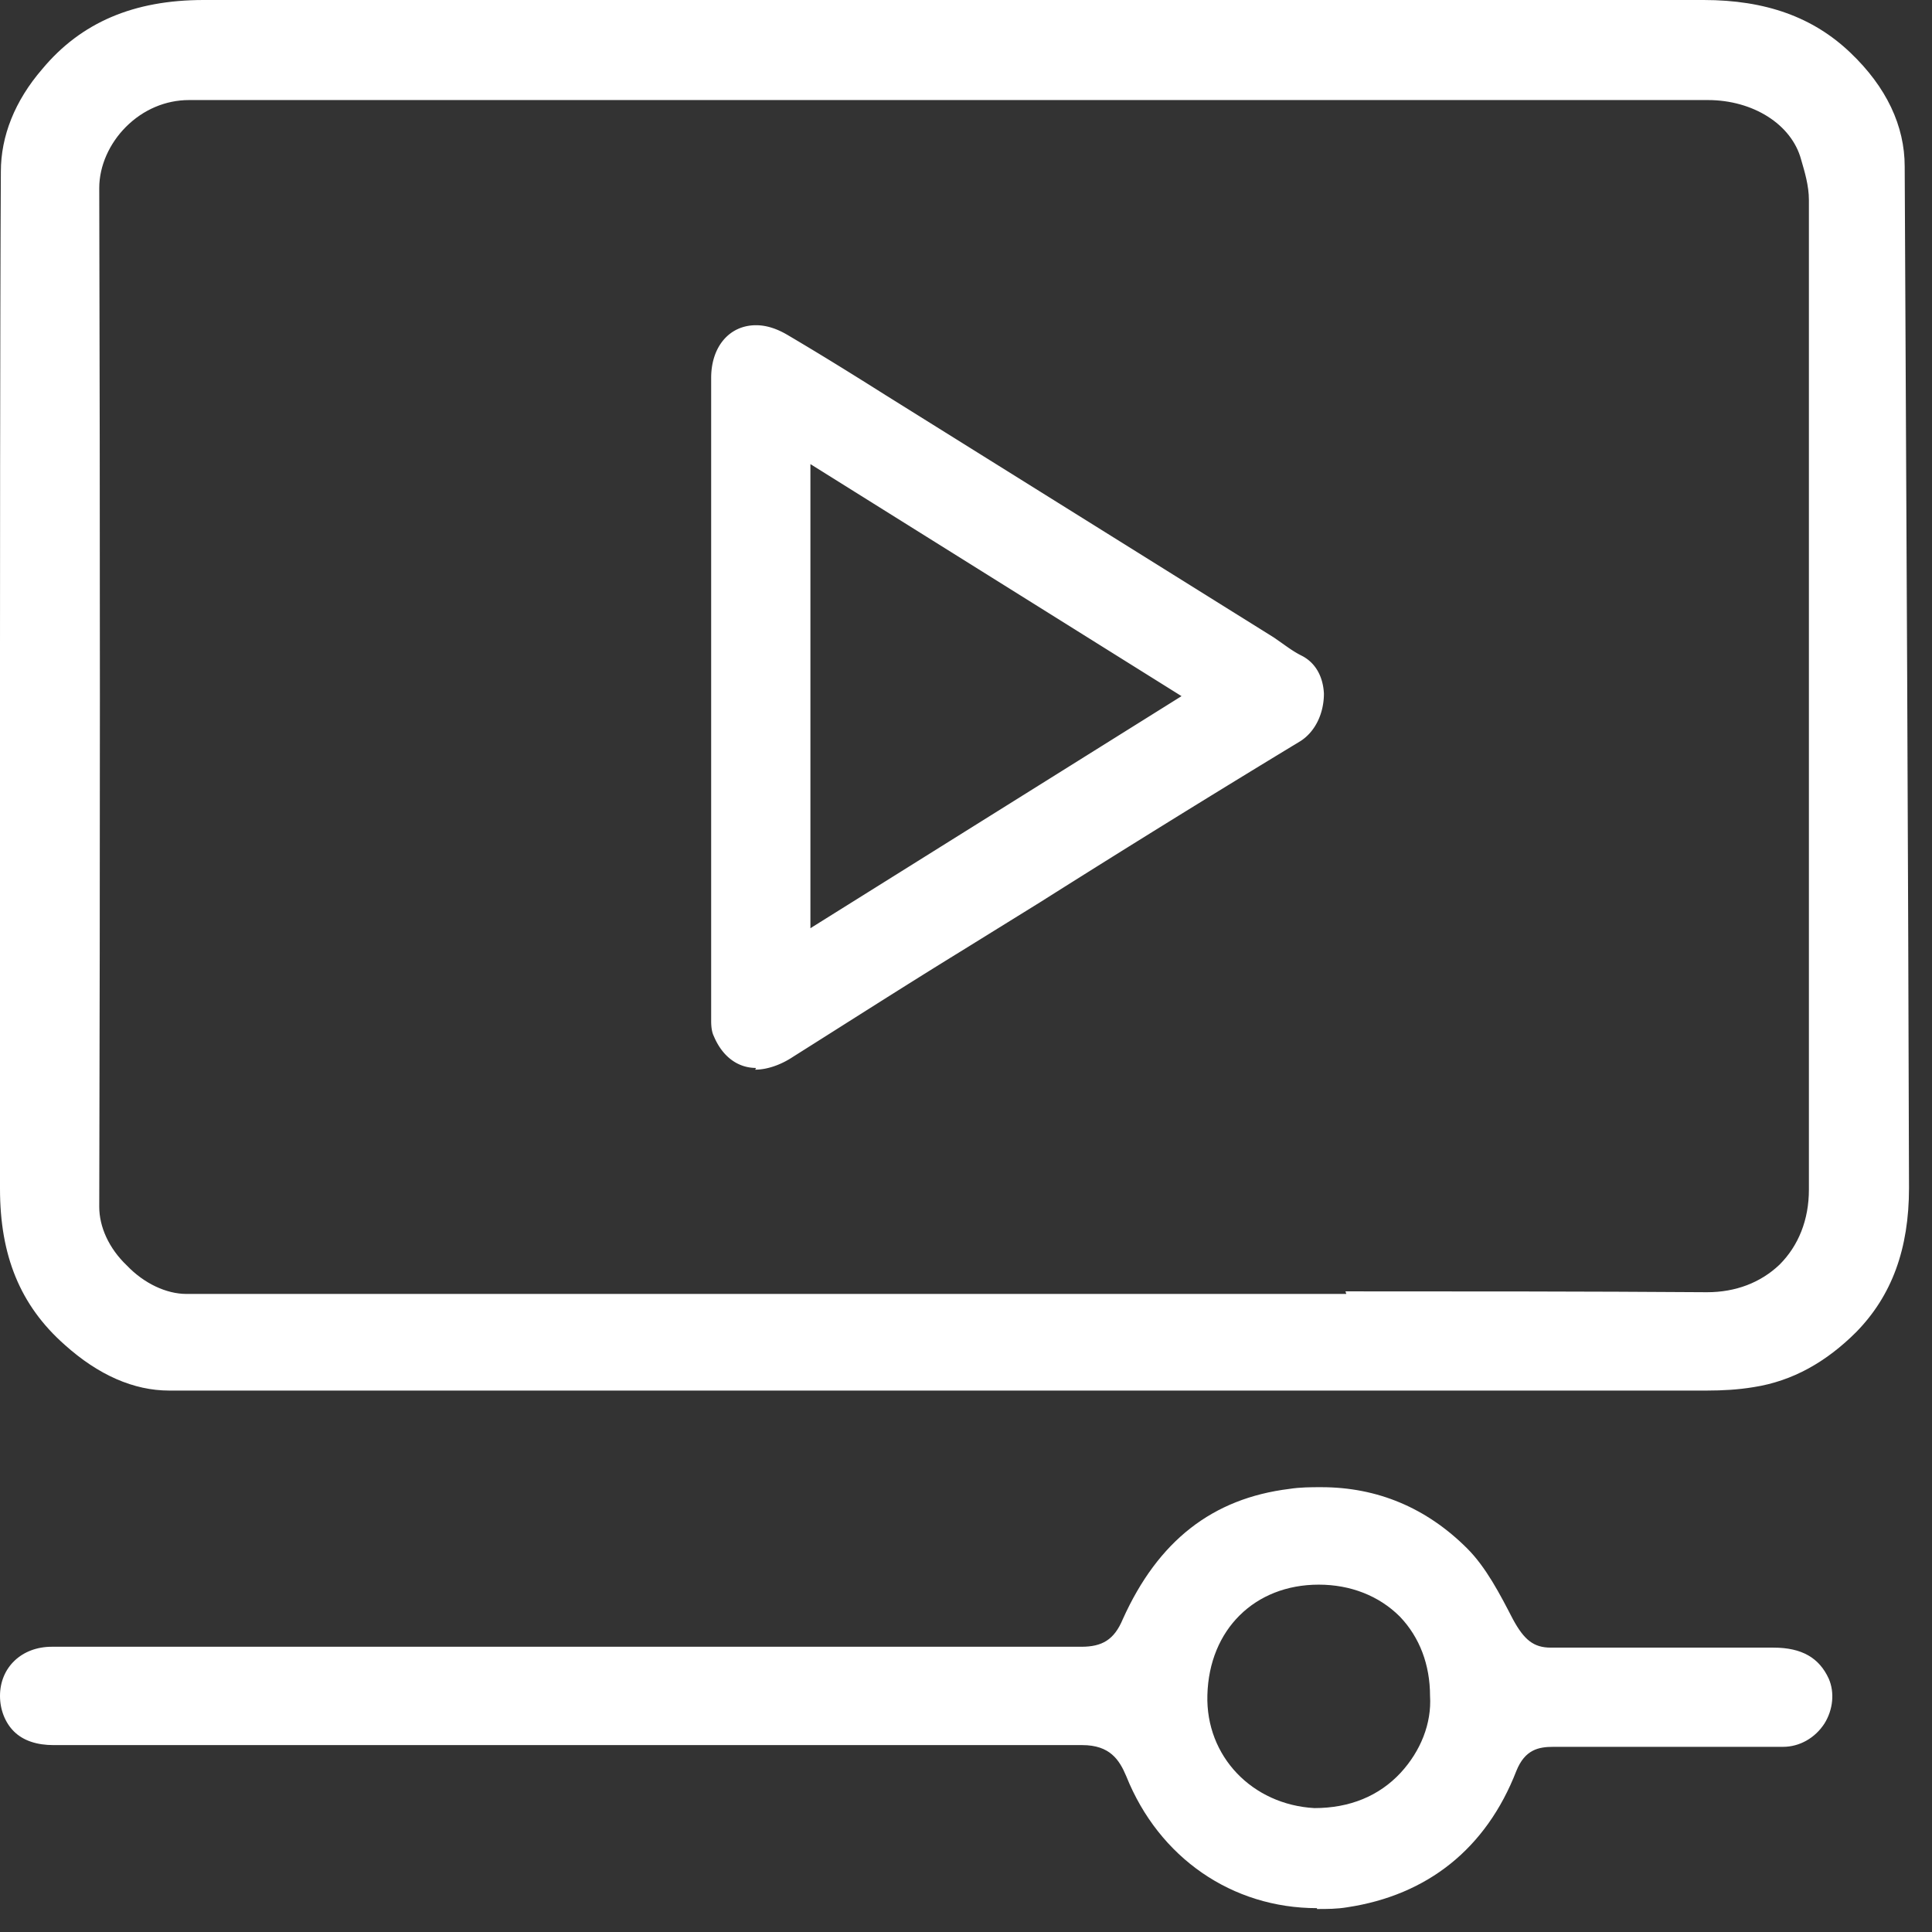 <?xml version="1.0" encoding="UTF-8"?>
<svg xmlns="http://www.w3.org/2000/svg" width="81" height="81" fill="none">
  <rect width="100%" height="100%" fill="#333333" stroke="none"/>
  <path d="M24.061 58.3H7.091c-1.483 0-2.966-.65-4.377-1.917C.832 54.72 0 52.623 0 49.837V27.125S0 13.418.036 7.197c0-1.483.58-2.966 1.737-4.304C3.401.94 5.608 0 8.539 0h62.886c2.605 0 4.595.723 6.15 2.206 1.52 1.447 2.28 3.074 2.28 4.774.073 14.286.145 28.571.181 42.821 0 2.568-.724 4.52-2.207 6.04-1.266 1.266-2.677 2.061-4.306 2.315-.651.108-1.302.144-1.954.144H24.061Zm32.348-4.159c5.065 0 10.095 0 15.16.036 1.194 0 2.244-.398 3.04-1.157.796-.796 1.23-1.88 1.23-3.147V8.391c0-.615-.18-1.194-.326-1.7-.398-1.483-2.026-2.496-3.907-2.496H7.924c-.977 0-1.918.398-2.641 1.121-.688.688-1.122 1.628-1.122 2.568.036 14.25.036 28.463 0 42.713 0 .832.398 1.736 1.158 2.46.724.759 1.664 1.192 2.496 1.192H56.445l-.036-.108ZM55.215 80c-3.546 0-6.622-2.098-7.997-5.534-.289-.687-.687-1.302-1.845-1.302H2.243c-.687 0-1.266-.18-1.664-.578C.217 72.224 0 71.682 0 71.103c0-1.194.905-2.062 2.171-2.062h43.166c.868 0 1.375-.289 1.737-1.157 1.483-3.291 3.763-5.063 6.983-5.461.47-.072.905-.072 1.339-.072 2.352 0 4.414.868 6.115 2.567.796.796 1.375 1.917 1.917 2.966.47.868.869 1.194 1.592 1.194h9.336c1.194 0 1.917.433 2.315 1.301.253.58.181 1.302-.18 1.881-.399.615-1.05.977-1.737.977h-9.625c-.615 0-1.194.108-1.556 1.012-1.266 3.255-3.727 5.208-7.092 5.715-.434.072-.832.072-1.266.072V80Zm.072-13.563c-2.677 0-4.595 1.881-4.667 4.63-.073 2.568 1.881 4.593 4.486 4.738 1.484 0 2.714-.507 3.619-1.483.832-.904 1.302-2.062 1.23-3.22 0-1.301-.434-2.459-1.267-3.327-.868-.868-2.062-1.338-3.4-1.338Z" fill="#fff"></path>
  <path d="M31.698 44.774c-.76 0-1.411-.47-1.773-1.338-.072-.145-.109-.362-.109-.615v-26.98c0-1.302.76-2.206 1.882-2.206.434 0 .868.144 1.303.398 1.41.831 2.75 1.663 4.124 2.531l16.282 10.163.362.253c.254.181.507.362.796.506.58.29.905.869.941 1.592 0 .832-.362 1.591-.977 1.989a683.318 683.318 0 0 0-10.927 6.763l-3.329 2.062c-2.352 1.446-4.667 2.929-7.02 4.412-.542.361-1.12.542-1.591.542l.036-.072Zm2.28-5.859 15.558-9.729-15.559-9.728v19.457Z" fill="#fff"></path>
</svg>
